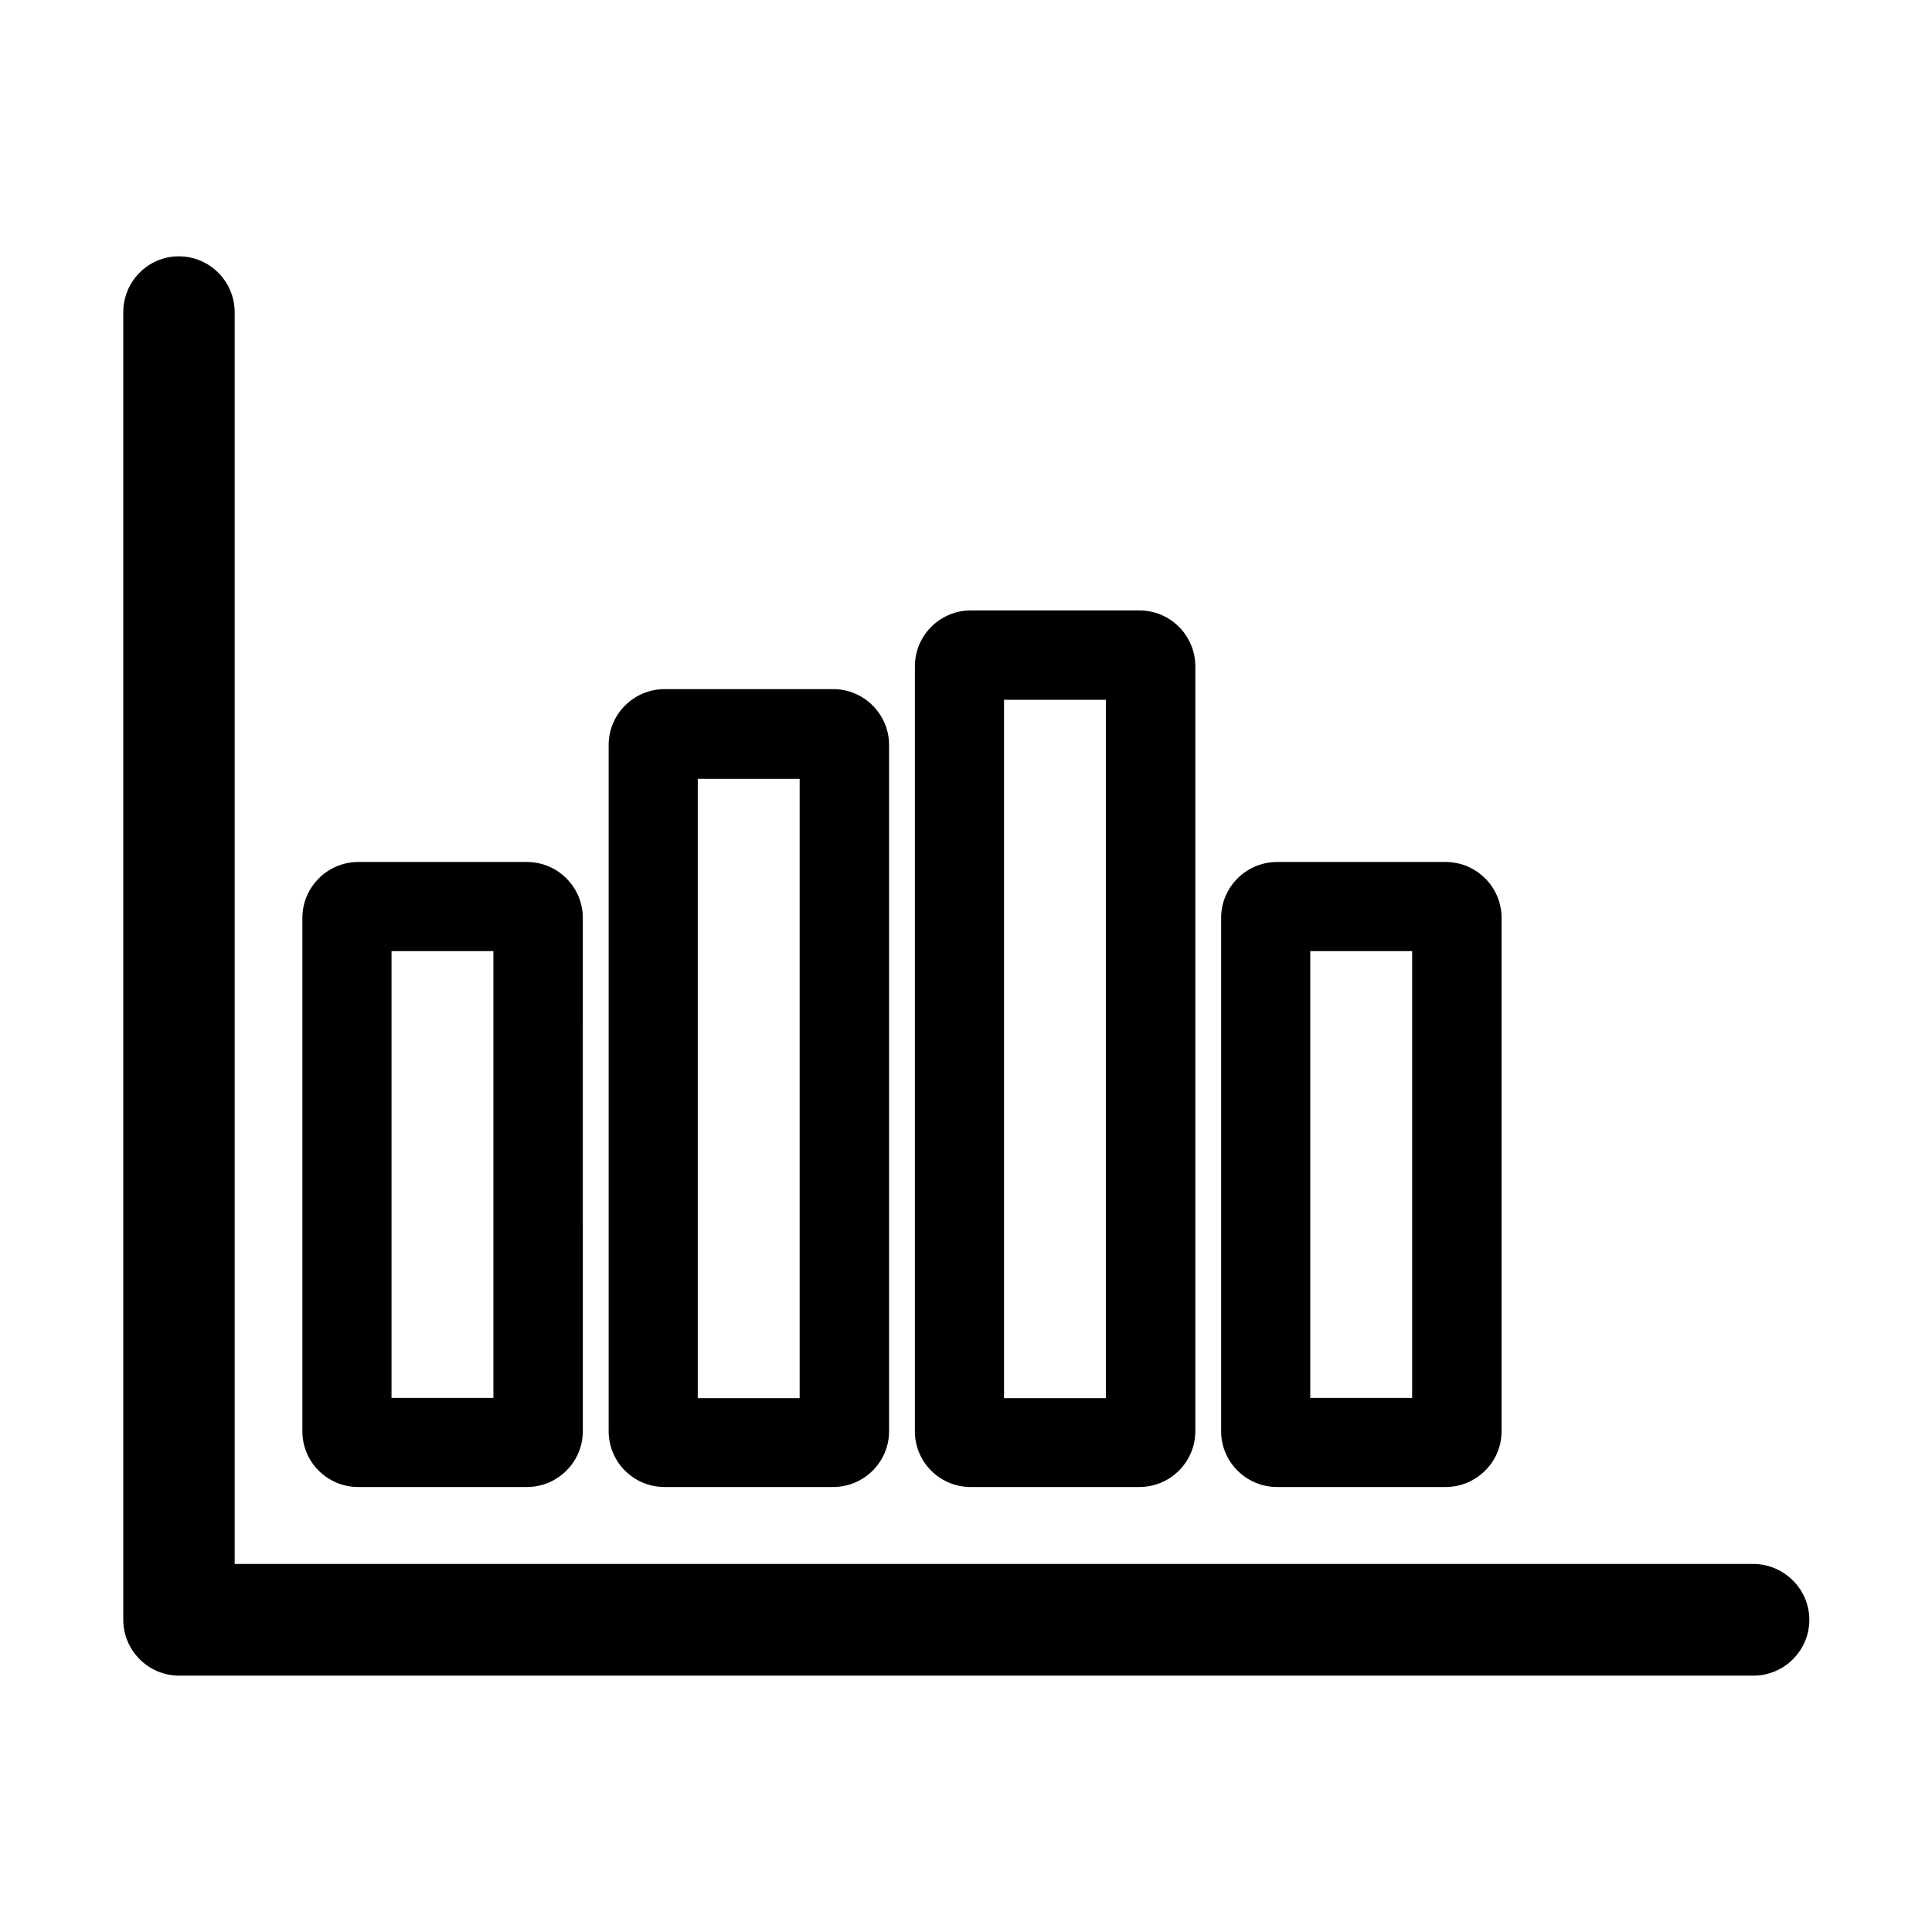<?xml version="1.0" encoding="UTF-8"?>
<!-- Uploaded to: SVG Repo, www.svgrepo.com, Generator: SVG Repo Mixer Tools -->
<svg fill="#000000" width="800px" height="800px" version="1.1" viewBox="144 144 512 512" xmlns="http://www.w3.org/2000/svg">
 <g>
  <path d="m238.94 538.07h44.715c8.109 0 14.801-6.613 14.801-14.801l-0.004-136.03c0-8.109-6.613-14.801-14.801-14.801h-44.715c-8.109 0-14.801 6.613-14.801 14.801v136.11c0.004 8.109 6.617 14.723 14.805 14.723zm8.816-142.01h27v118.39h-27z"/>
  <path d="m608.61 558.46h-402.42v-331.73c0-8.109-6.613-14.801-14.801-14.801-8.184 0.004-14.719 6.695-14.719 14.801v346.53c0 8.109 6.613 14.801 14.801 14.801h417.22c8.109 0 14.801-6.613 14.801-14.801-0.004-8.188-6.773-14.801-14.883-14.801z"/>
  <path d="m320.1 538.07h44.715c8.109 0 14.801-6.613 14.801-14.801v-181.84c0-8.109-6.613-14.801-14.801-14.801h-44.715c-8.109 0-14.801 6.613-14.801 14.801v181.84c0 8.188 6.613 14.801 14.801 14.801zm8.816-187.67h27v164.13h-27z"/>
  <path d="m401.26 538.07h44.715c8.109 0 14.801-6.613 14.801-14.801l-0.004-202.7c0-8.109-6.613-14.801-14.801-14.801h-44.715c-8.109 0-14.801 6.613-14.801 14.801v202.79c0.004 8.105 6.617 14.719 14.805 14.719zm8.816-208.61h27v185.07h-27z"/>
  <path d="m482.42 538.07h44.715c8.109 0 14.801-6.613 14.801-14.801l-0.004-136.03c0-8.109-6.613-14.801-14.801-14.801h-44.715c-8.109 0-14.801 6.613-14.801 14.801v136.11c0.008 8.109 6.695 14.723 14.805 14.723zm8.816-142.01h27v118.39h-27z"/>
 </g>
</svg>